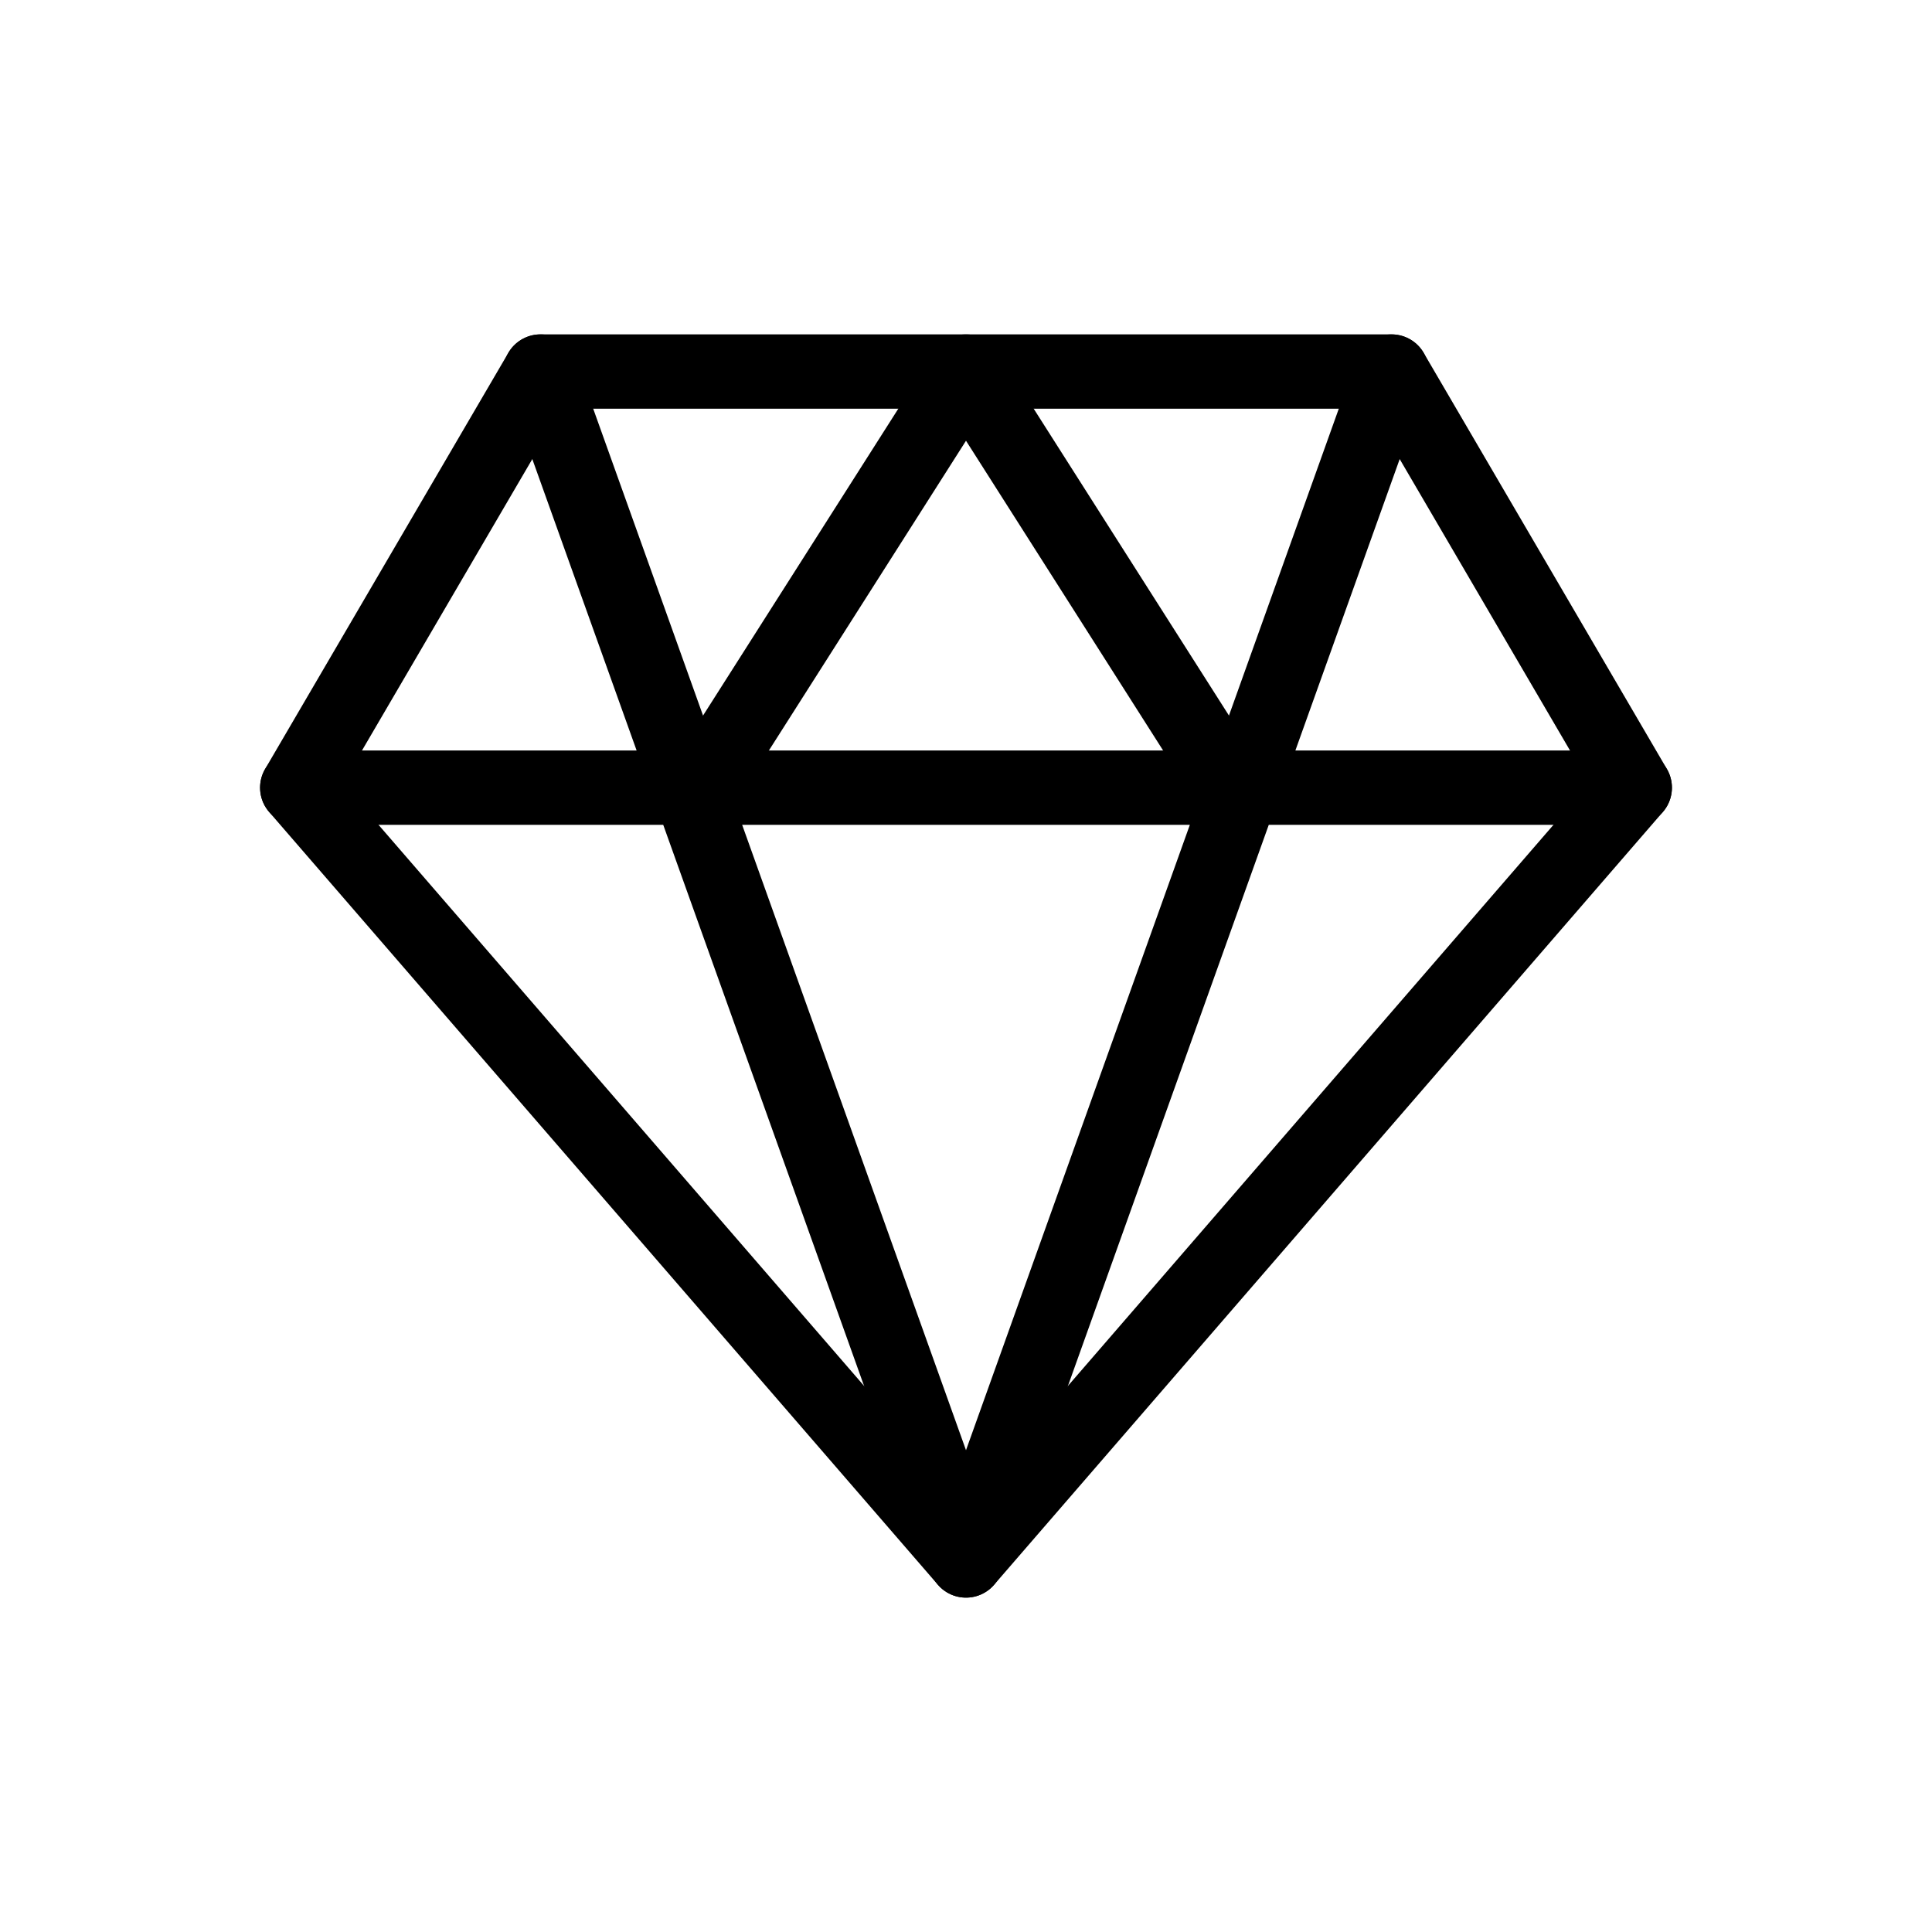 <svg xmlns="http://www.w3.org/2000/svg" width="26" height="26" viewBox="0 0 26 26" fill="none"><rect width="26" height="26" fill="white"></rect><path d="M7.273 5H18.727L22 10.6L13 21L4 10.6L7.273 5Z" stroke="black" stroke-linecap="round" stroke-linejoin="round"></path><path d="M7.273 5L13 21L18.727 5M4 10.6H22" stroke="black" stroke-linecap="round" stroke-linejoin="round"></path><path d="M9.5 10.5L13 5L16.5 10.5" stroke="black" stroke-linecap="round" stroke-linejoin="round"></path></svg>